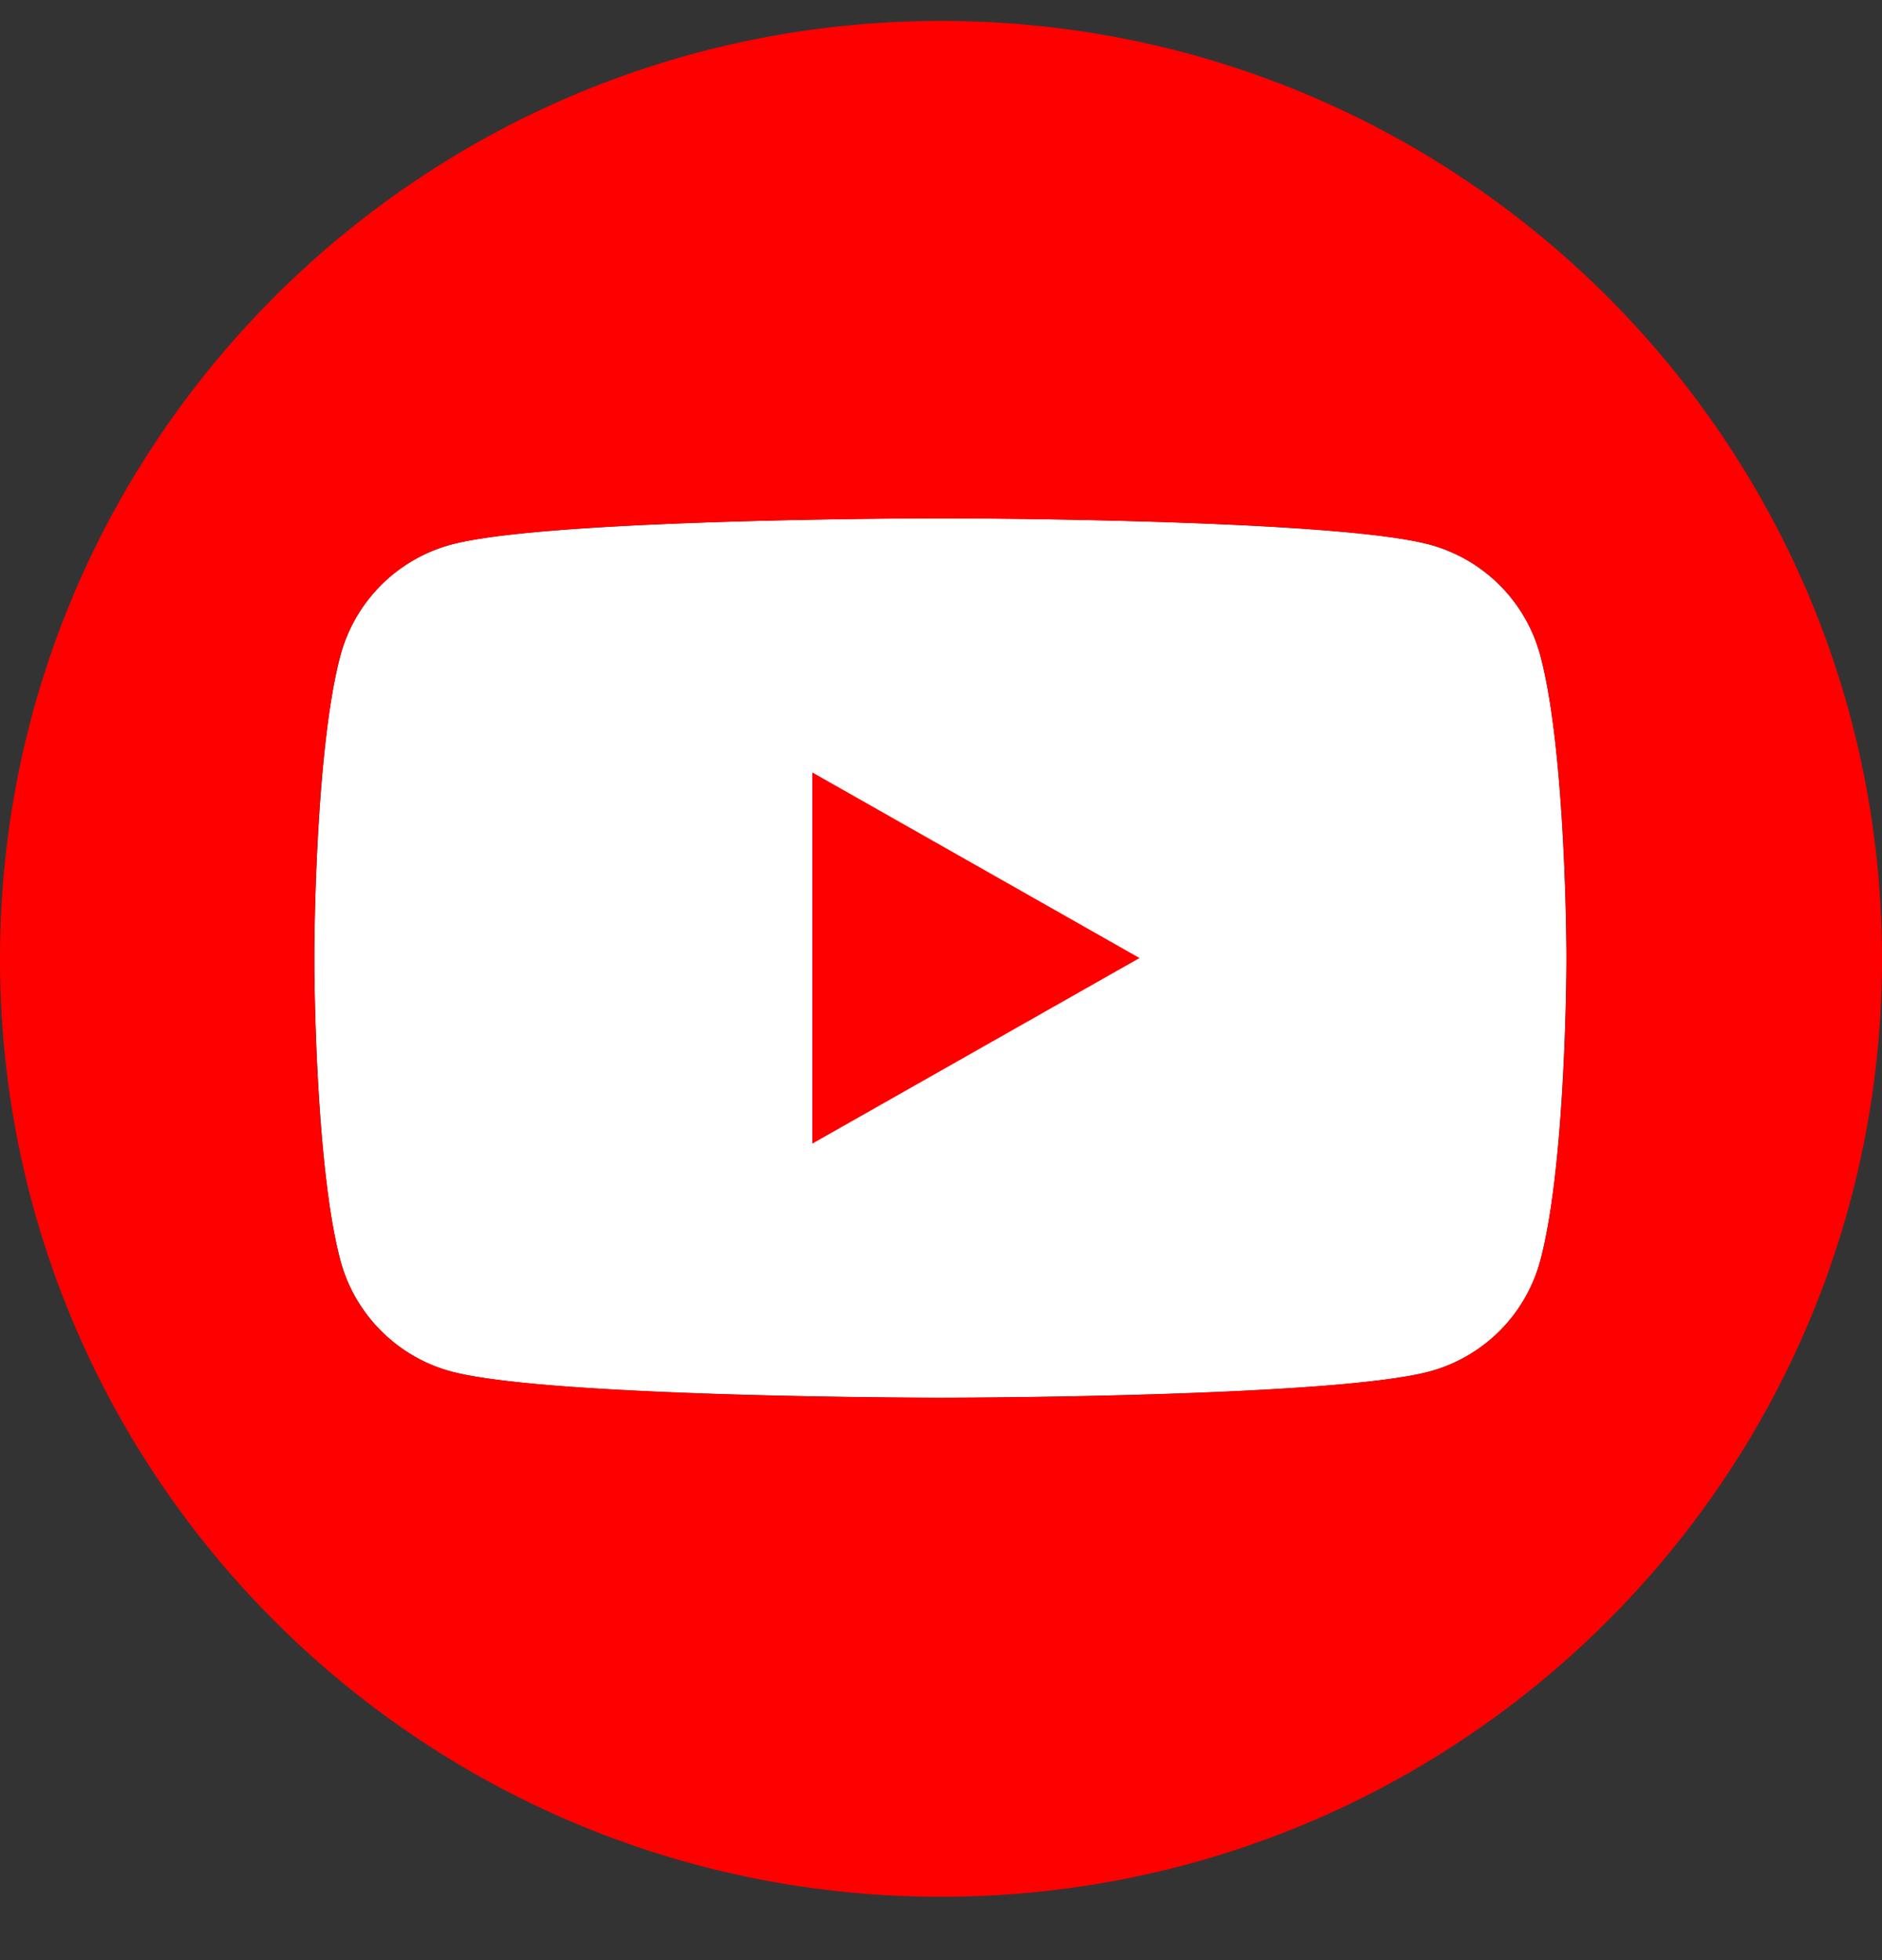 <svg xmlns="http://www.w3.org/2000/svg" width="24" height="25" viewBox="0 0 24 25">
    <rect x="0" y="0" width="24" height="25" fill="#333333" stroke="none"/>
    <g fill="none" fill-rule="evenodd">
        <path fill="#FFF" d="M19.643 8.362a2.003 2.003 0 0 0-1.412-1.416c-1.246-.335-6.239-.335-6.239-.335s-4.994 0-6.239.335a2.003 2.003 0 0 0-1.412 1.416c-.333 1.25-.333 3.857-.333 3.857s0 2.607.333 3.856c.184.69.725 1.232 1.412 1.417 1.245.335 6.239.335 6.239.335s4.993 0 6.239-.335a2.003 2.003 0 0 0 1.412-1.417c.333-1.25.333-3.856.333-3.856s0-2.607-.333-3.857"/>
        <path fill="#F00" d="M12 .267c6.627 0 12 5.356 12 11.963 0 6.607-5.373 11.962-12 11.962-6.628 0-12-5.355-12-11.962C0 5.623 5.372.267 12 .267zm.272 6.345h-.56c-1.07.006-4.891.047-5.959.334a2.003 2.003 0 0 0-1.412 1.416c-.284 1.065-.326 3.114-.332 3.698v.317c.006.584.048 2.634.332 3.698.184.69.725 1.232 1.412 1.417 1.174.315 5.68.333 6.192.334h.094c.511 0 5.018-.019 6.192-.334a2.003 2.003 0 0 0 1.412-1.417c.296-1.11.33-3.294.333-3.765v-.182c-.004-.472-.037-2.655-.333-3.766a2.003 2.003 0 0 0-1.412-1.416c-1.068-.287-4.889-.328-5.959-.334zm-1.913 3.24l4.173 2.367-4.173 2.367V9.852z"/>
    </g>
</svg>
